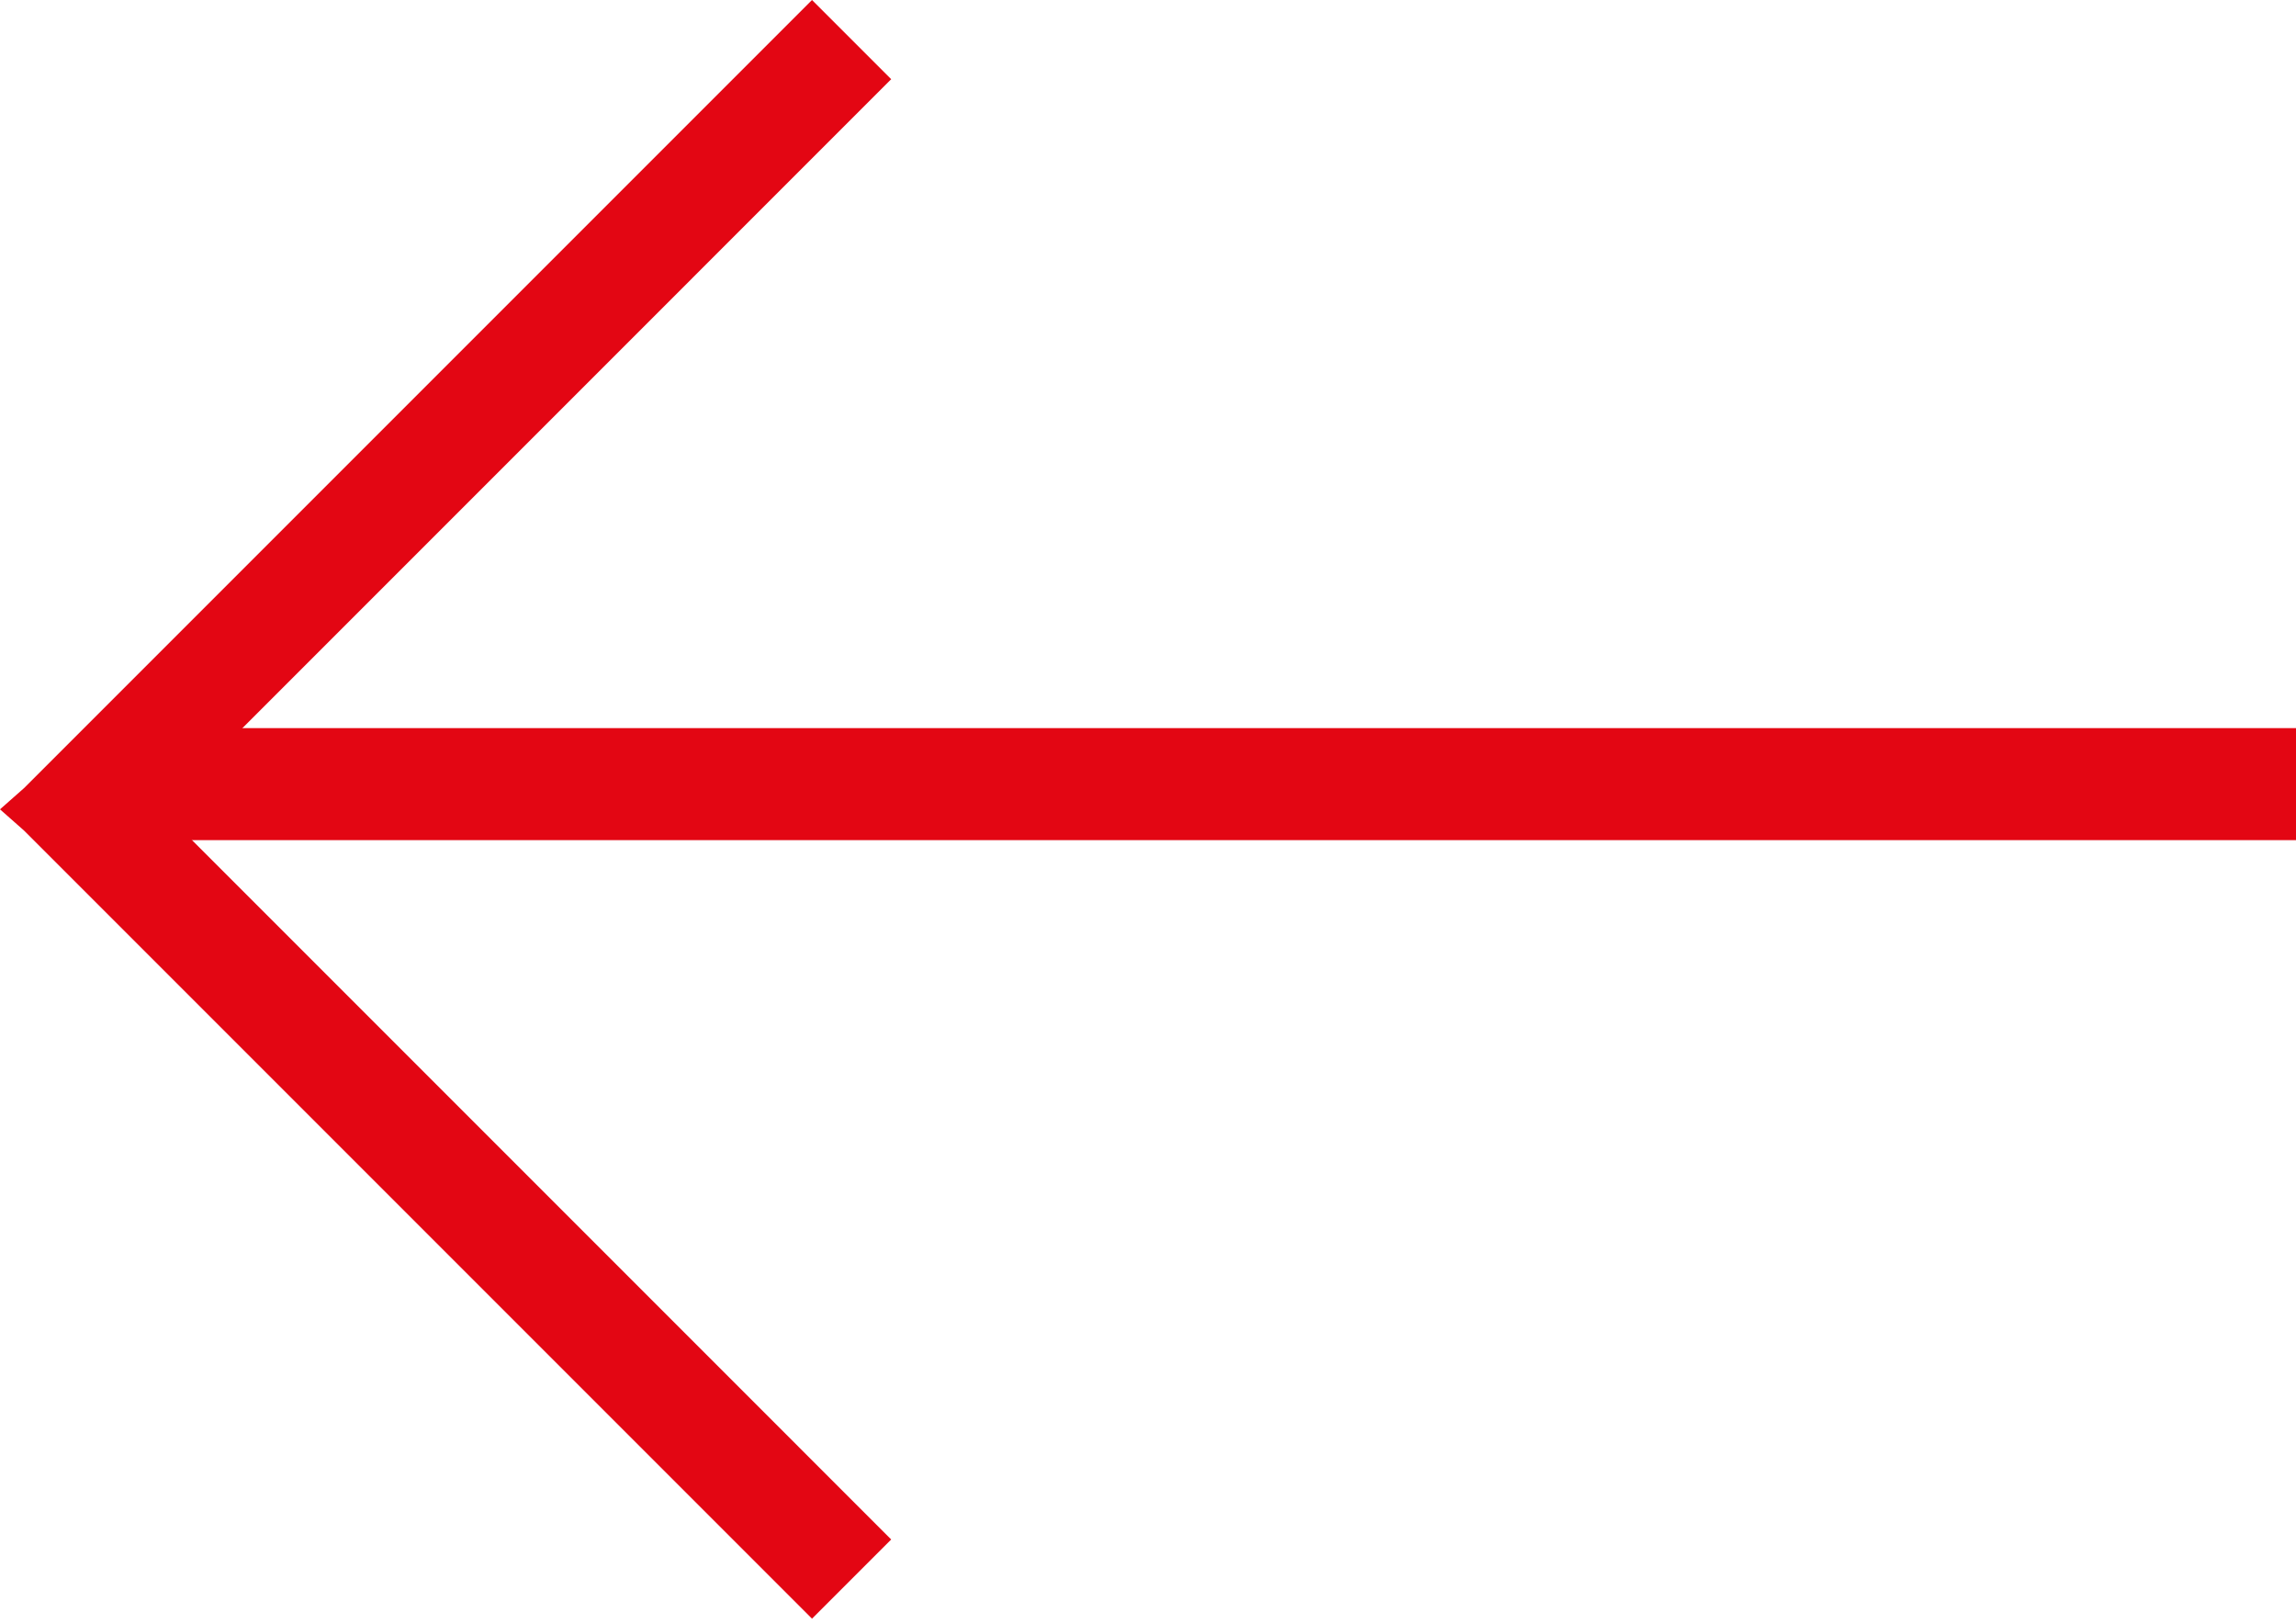 <svg width="41" height="29" viewBox="0 0 41 29" fill="none" xmlns="http://www.w3.org/2000/svg">
<path d="M15.914 1.414L14.5 -6.18186e-08L0.429 14.071L-0 14.45L0.429 14.829L14.5 28.9L15.914 27.486L2.879 14.45L15.914 1.414Z" fill="#E30613"/>
<line x1="2" y1="14" x2="41" y2="14" stroke="#E30613" stroke-width="2"/>
</svg>
